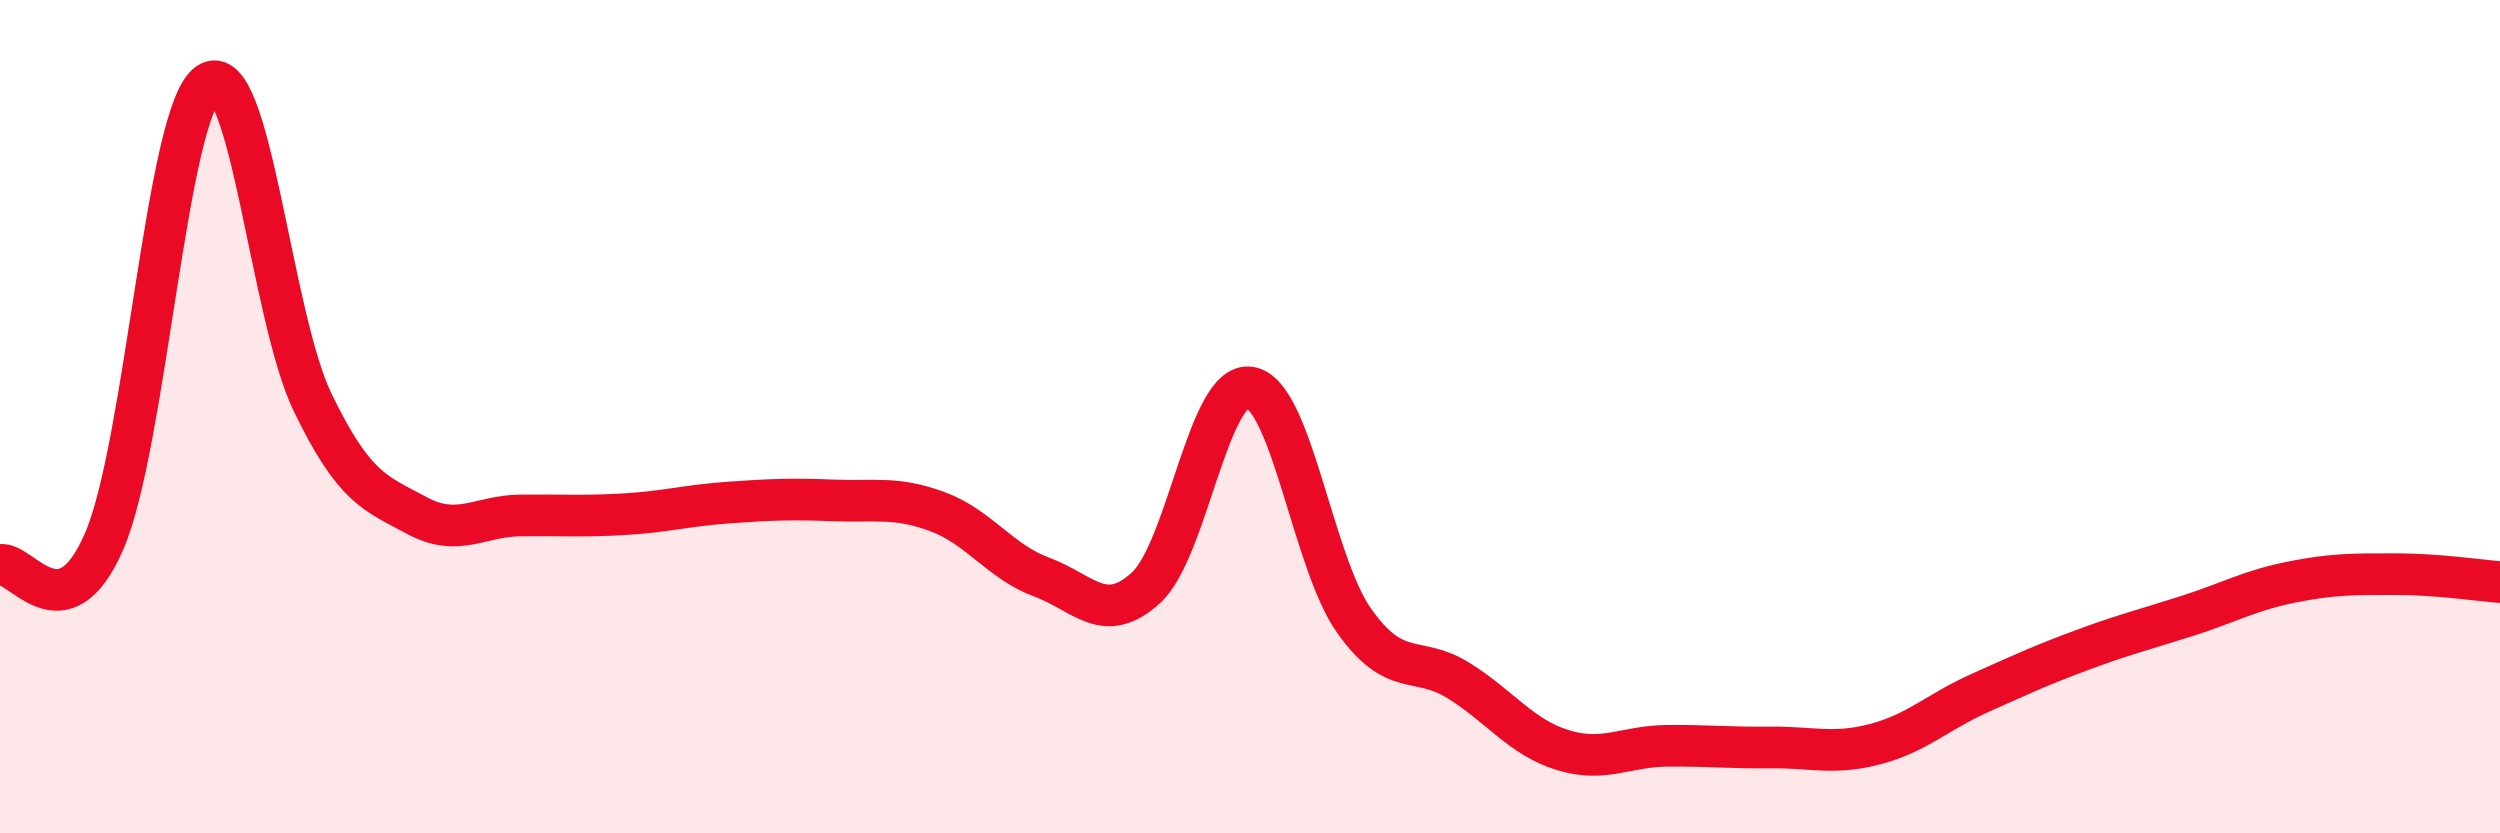 
    <svg width="60" height="20" viewBox="0 0 60 20" xmlns="http://www.w3.org/2000/svg">
      <path
        d="M 0,13.56 C 0.5,13.45 1.5,15.3 2.5,12.99 C 3.5,10.68 4,2.67 5,2 C 6,1.33 6.5,7.58 7.5,9.65 C 8.5,11.72 9,11.83 10,12.37 C 11,12.91 11.5,12.38 12.5,12.37 C 13.5,12.36 14,12.4 15,12.34 C 16,12.28 16.5,12.13 17.5,12.06 C 18.5,11.99 19,11.97 20,12.01 C 21,12.05 21.5,11.91 22.5,12.28 C 23.5,12.65 24,13.48 25,13.85 C 26,14.22 26.5,15.02 27.5,14.11 C 28.5,13.2 29,9.14 30,9.3 C 31,9.46 31.5,13.49 32.5,14.9 C 33.5,16.31 34,15.71 35,16.33 C 36,16.95 36.5,17.69 37.5,18 C 38.5,18.31 39,17.91 40,17.9 C 41,17.89 41.5,17.95 42.5,17.94 C 43.5,17.93 44,18.12 45,17.86 C 46,17.6 46.5,17.09 47.5,16.64 C 48.5,16.19 49,15.96 50,15.59 C 51,15.22 51.5,15.1 52.5,14.78 C 53.5,14.46 54,14.17 55,13.97 C 56,13.77 56.5,13.78 57.5,13.78 C 58.5,13.78 59.5,13.93 60,13.97L60 20L0 20Z"
        fill="#EB0A25"
        opacity="0.1"
        stroke-linecap="round"
        stroke-linejoin="round"
      />
      <path
        d="M 0,13.56 C 0.5,13.45 1.5,15.3 2.5,12.99 C 3.5,10.68 4,2.67 5,2 C 6,1.33 6.5,7.58 7.5,9.65 C 8.5,11.72 9,11.83 10,12.37 C 11,12.91 11.5,12.38 12.5,12.37 C 13.5,12.36 14,12.4 15,12.34 C 16,12.28 16.5,12.13 17.5,12.06 C 18.5,11.99 19,11.97 20,12.01 C 21,12.05 21.5,11.91 22.5,12.28 C 23.5,12.65 24,13.48 25,13.85 C 26,14.22 26.5,15.02 27.5,14.11 C 28.5,13.2 29,9.14 30,9.3 C 31,9.46 31.5,13.49 32.5,14.9 C 33.5,16.31 34,15.71 35,16.33 C 36,16.95 36.5,17.69 37.5,18 C 38.5,18.31 39,17.91 40,17.9 C 41,17.89 41.5,17.95 42.5,17.94 C 43.5,17.93 44,18.12 45,17.86 C 46,17.6 46.5,17.09 47.5,16.64 C 48.5,16.19 49,15.96 50,15.59 C 51,15.22 51.5,15.1 52.5,14.78 C 53.5,14.46 54,14.17 55,13.97 C 56,13.77 56.5,13.78 57.5,13.78 C 58.5,13.78 59.5,13.93 60,13.97"
        stroke="#EB0A25"
        stroke-width="1"
        fill="none"
        stroke-linecap="round"
        stroke-linejoin="round"
      />
    </svg>
  